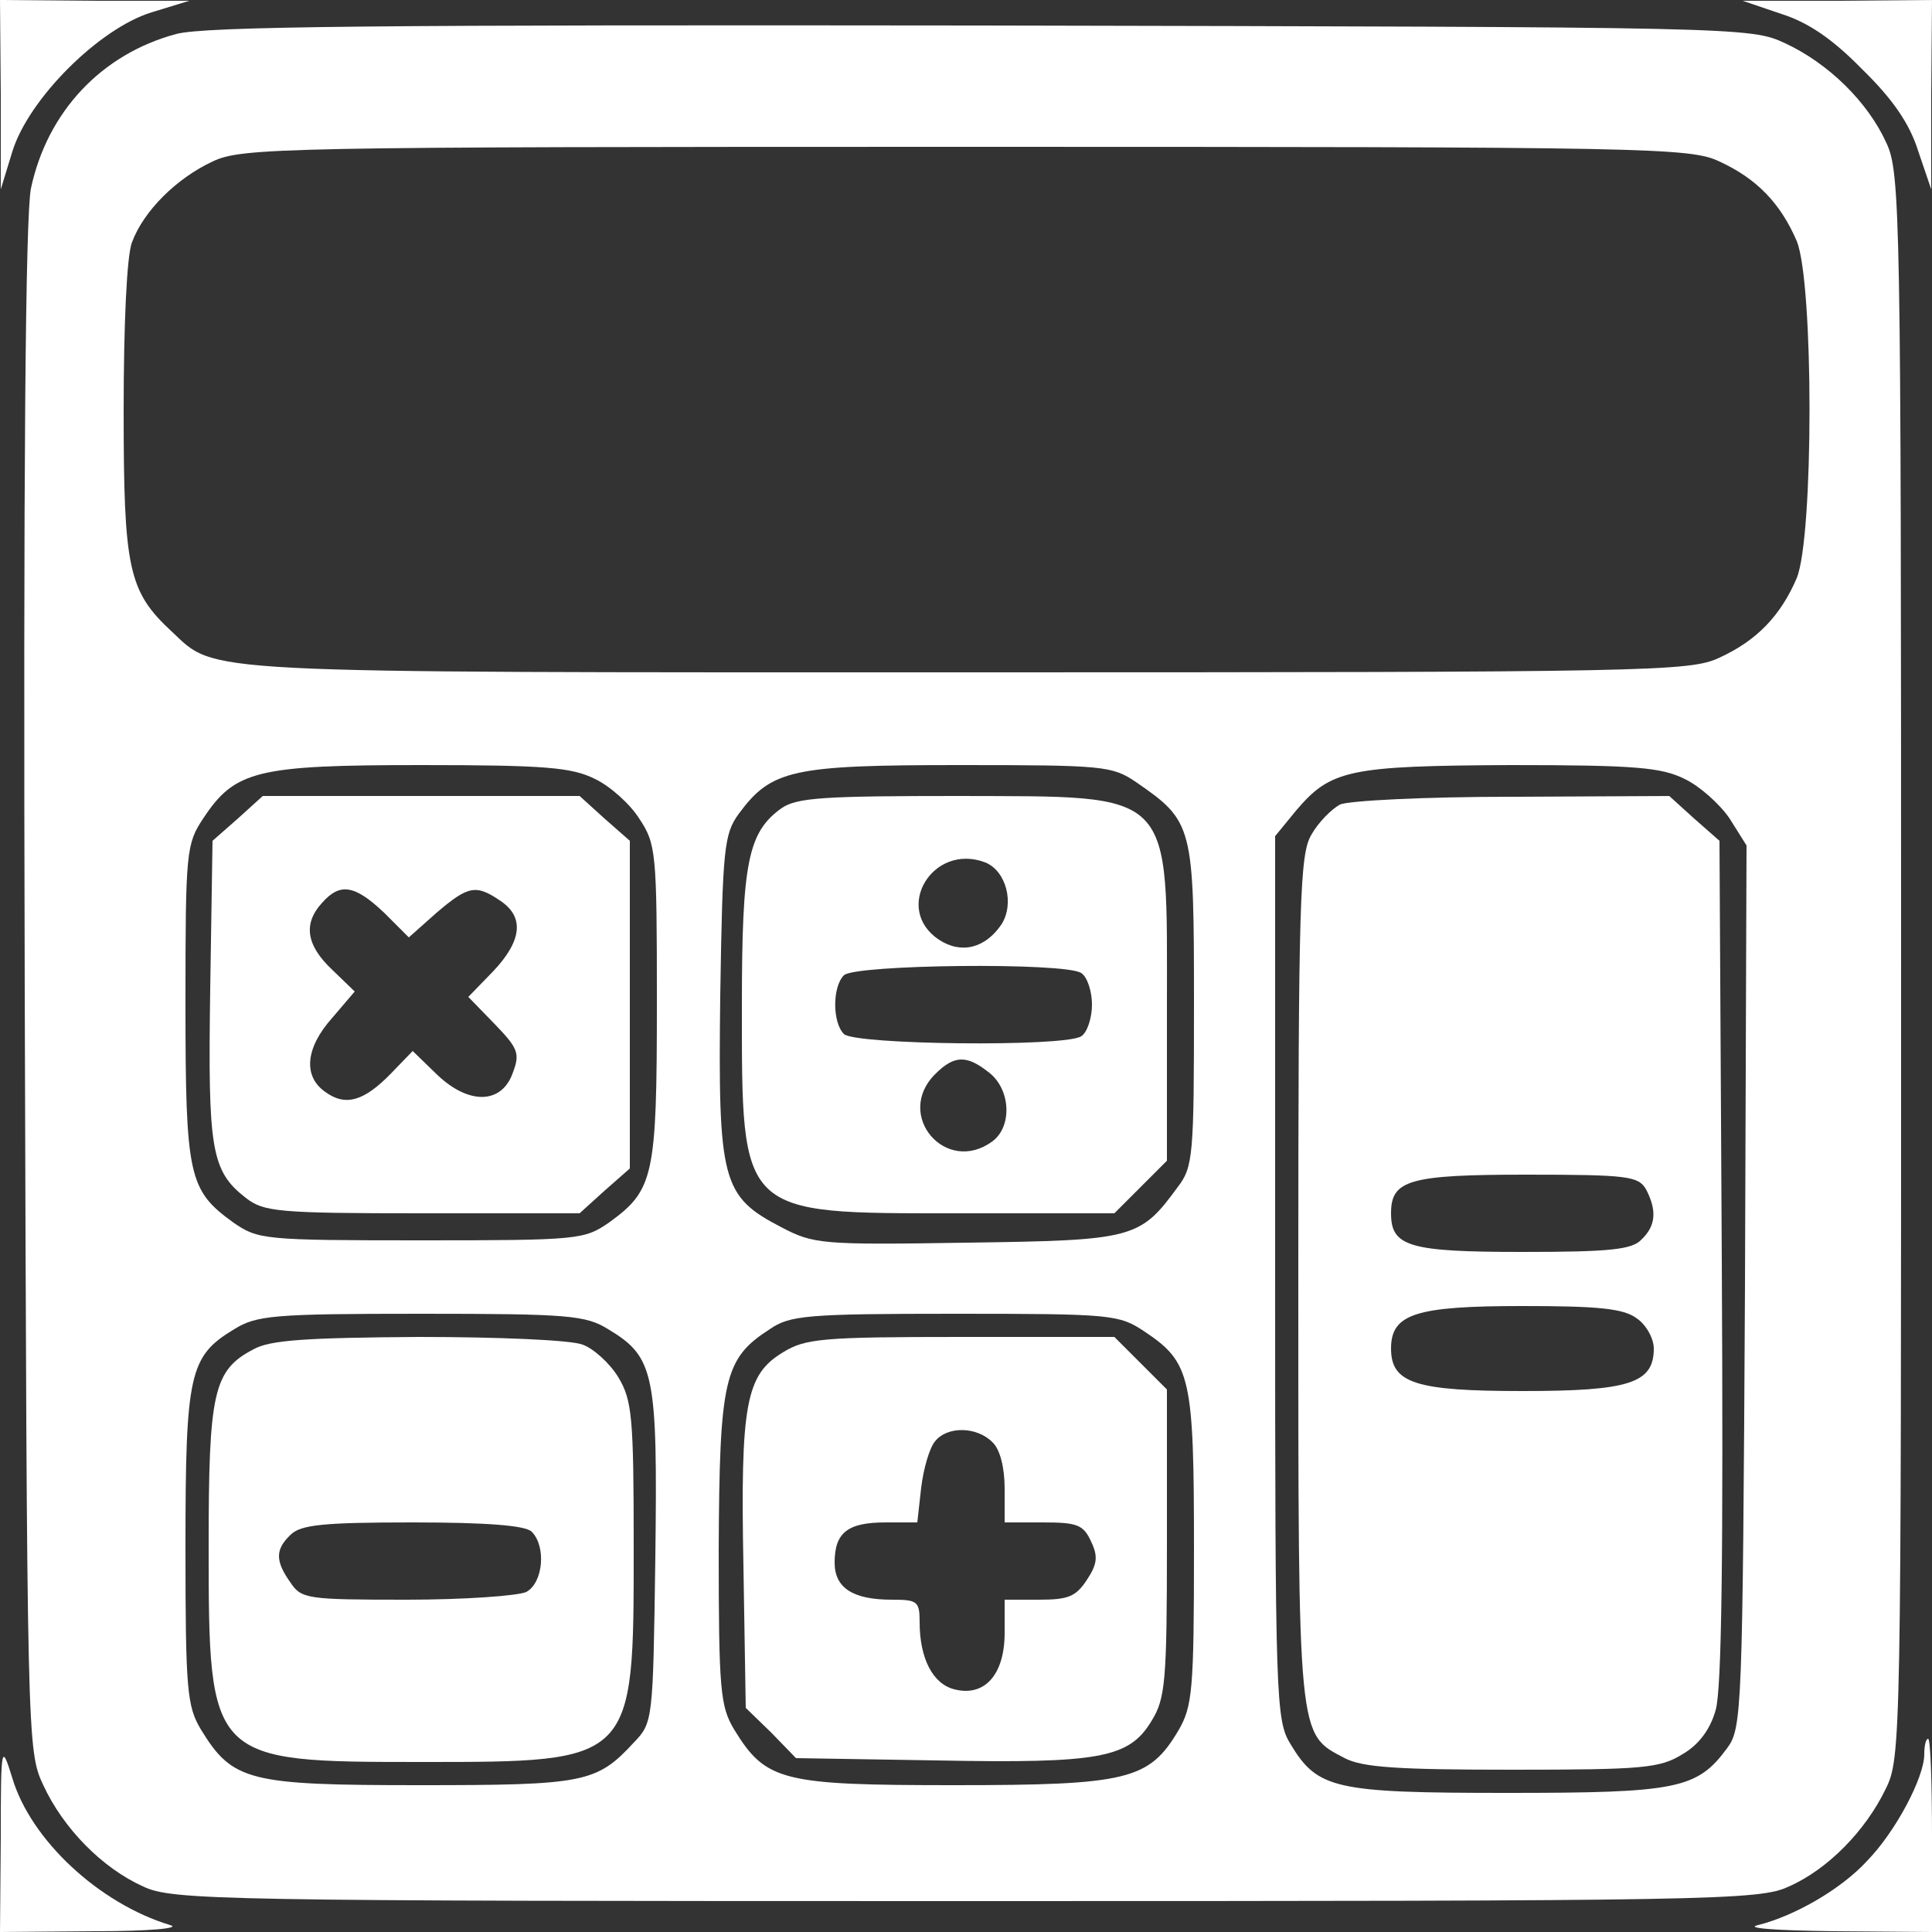 <?xml version="1.0" encoding="UTF-8"?>
<!DOCTYPE svg  PUBLIC '-//W3C//DTD SVG 20010904//EN'  'http://www.w3.org/TR/2001/REC-SVG-20010904/DTD/svg10.dtd'>
<svg width="250pt" height="250pt" version="1.0" viewBox="0 0 250 250" xmlns="http://www.w3.org/2000/svg">
  <rect x="0" y="0" width="250" height="250" fill="#333333" stroke="none"/>
  <g transform="translate(0 250) scale(.1 -.1)" fill="white">
    <path d="m1 2378v-123l15 49c21 68 112 159 180 180l49 15h-122l-123 1 1-122z"/>
    <path d="m2305 2482c35-11 67-33 105-72 39-38 61-70 72-105l17-50v123l1 122-122-1h-123l50-17z"/>
    <path d="m228 2456c-97-26-167-101-188-200-7-36-10-360-8-1036 3-975 3-985 24-1030 26-56 76-107 129-131 38-18 94-19 1065-19s1027 1 1065 19c50 22 99 72 125 126 20 40 20 62 20 1066 0 970-1 1026-19 1064-24 53-75 103-131 129-45 21-54 21-1040 23-780 1-1005-1-1042-11zm1997-165c48-22 79-54 100-103 22-54 22-382 0-436-21-49-52-81-100-103-38-18-87-19-973-19-1010 0-971-2-1030 53-56 52-62 81-62 286 0 110 4 202 11 218 15 40 57 82 104 104 38 18 86 19 975 19 888 0 937-1 975-19zm-1455-799c19-9 45-32 57-51 22-33 23-43 23-238 0-226-4-243-62-285-32-22-39-23-243-23s-211 1-243 23c-58 42-62 59-62 285 0 195 1 205 23 238 41 62 69 69 282 69 161 0 195-3 225-18zm700-4c74-51 75-56 75-288 0-195-1-210-21-236-49-67-57-69-272-72-189-3-199-2-241 20-77 40-82 59-79 300 3 191 5 209 24 235 42 57 69 63 285 63 187 0 198-1 229-22zm710 4c19-9 45-32 58-51l22-35-2-570c-3-553-4-572-23-598-39-53-65-58-285-58-223 0-245 5-280 63-19 31-20 54-20 604v571l27 33c45 53 68 58 278 59 161 0 195-3 225-18zm-1393-712c60-36 64-57 61-295-3-212-3-214-28-240-48-52-64-55-277-55-221 0-242 5-283 72-18 30-20 51-20 236 0 225 5 247 63 282 29 18 51 20 242 20s213-2 242-20zm694-3c60-40 64-59 64-282 0-182-2-203-20-234-38-64-65-71-290-71-223 0-244 5-285 72-18 30-20 51-20 233 1 221 7 247 66 285 26 18 48 20 240 20 203 0 212-1 245-23z"/>
    <path d="m308 1441-33-29-3-193c-3-206 1-234 46-269 23-18 41-20 228-20h204l32 29 33 29v212 212l-33 29-32 29h-205-205l-32-29zm189-122 32-32 36 32c41 35 51 37 83 15 31-21 27-52-10-91l-32-33 34-35c30-31 33-38 24-62-14-42-57-43-98-4l-32 31-28-29c-35-36-59-43-85-24-29 20-26 57 9 96l29 34-29 28c-34 32-38 60-13 87 23 26 42 23 80-13z"/>
    <path d="m1011 1454c-43-31-51-70-51-254 0-274-4-270 278-270h204l68 68v197c0 286 12 274-270 275-174 0-209-2-229-16zm264-70c27-11 38-53 21-80-21-31-52-39-81-20-60 40-8 126 60 100zm124-143c8-5 14-24 14-41s-6-36-14-41c-22-14-293-11-307 3-15 15-15 61 0 76 14 14 285 17 307 3zm-119-129c28-22 30-70 4-89-60-44-127 34-74 87 25 25 41 25 70 2z"/>
    <path d="m1734 1459c-11-6-28-23-37-39-15-25-17-82-17-575 0-599-1-588 60-620 23-12 68-15 217-15 169 0 191 2 220 20 21 12 36 32 43 57 8 26 10 204 8 581l-3 544-33 29-32 29-203-1c-114 0-211-5-223-10zm396-498c14-27 13-47-6-65-12-13-41-16-154-16-147 0-170 7-170 50s23 50 175 50c132 0 145-2 155-19zm-12-167c12-8 22-26 22-39 0-45-32-55-170-55s-170 10-170 55 32 55 170 55c97 0 131-3 148-16z"/>
    <path d="m328 754c-52-27-58-56-58-254 0-279 1-280 275-280 276 0 275-1 275 277 0 170-2 191-20 221-11 18-32 37-46 42-14 6-109 10-212 10-146-1-193-4-214-16zm360-236c19-19 15-66-7-78-11-5-80-10-155-10-128 0-136 1-150 22-20 28-20 43 0 62 13 13 42 16 158 16 97 0 146-4 154-12z"/>
    <path d="m1013 750c-48-29-55-67-51-277l3-183 33-32 32-33 183-3c210-4 248 3 277 51 18 29 20 51 20 230v199l-68 68h-198c-180 0-202-2-231-20zm271-116c10-9 16-33 16-60v-44h50c44 0 52-3 62-25 9-19 8-29-6-50s-24-25-61-25h-45v-43c0-54-26-83-65-73-28 7-45 40-45 87 0 27-3 29-36 29-50 0-74 15-74 48 0 39 17 52 66 52h41l5 45c3 25 11 52 18 60 16 20 54 19 74-1z"/>
    <path d="m2490 230c0-30-37-100-74-138-33-36-93-71-141-83-18-4 21-7 98-8l127-1v125c0 69-2 125-5 125s-5-9-5-20z"/>
    <path d="m1 123-1-123 123 1c72 0 112 4 97 8-92 28-180 110-204 190-14 45-15 45-15-76z"/>
  </g>
</svg>
